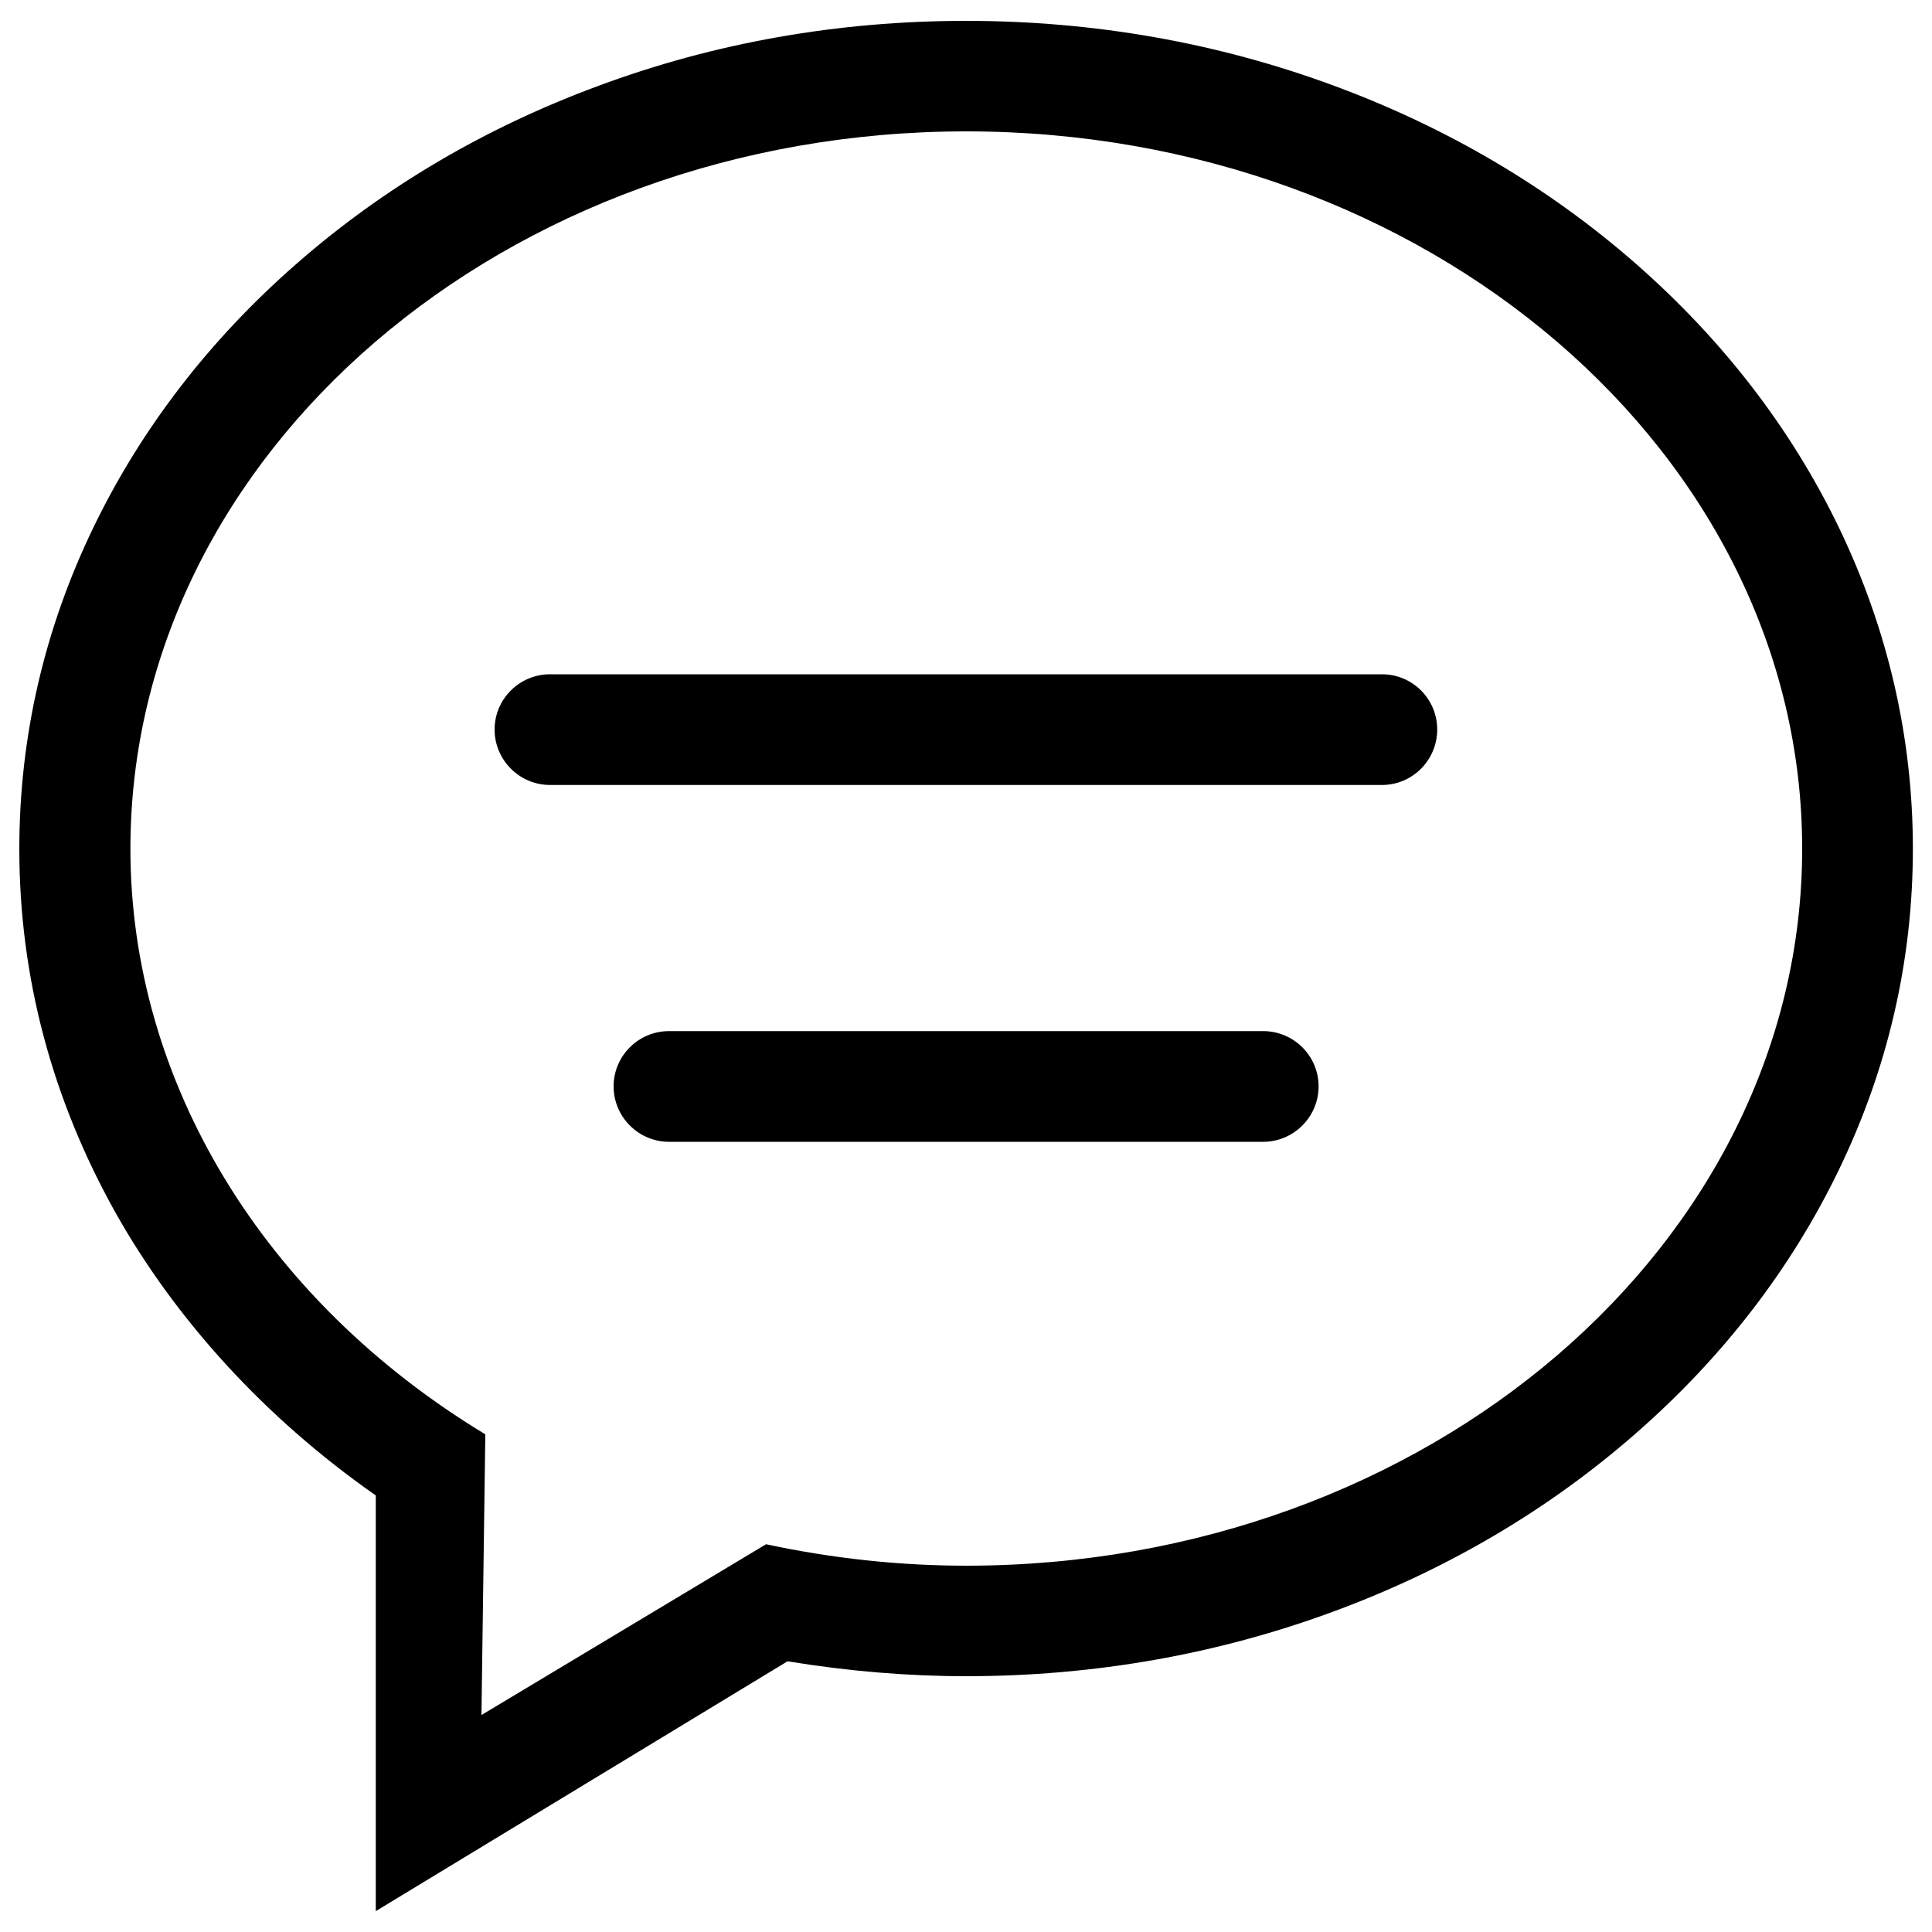 <?xml version="1.0" encoding="utf-8"?>
<!-- Svg Vector Icons : http://www.onlinewebfonts.com/icon -->
<!DOCTYPE svg PUBLIC "-//W3C//DTD SVG 1.1//EN" "http://www.w3.org/Graphics/SVG/1.1/DTD/svg11.dtd">
<svg version="1.1" xmlns="http://www.w3.org/2000/svg" xmlns:xlink="http://www.w3.org/1999/xlink" x="0px" y="0px" viewBox="0 0 1000 1000" enable-background="new 0 0 1000 1000" xml:space="preserve">
<g><path d="M194.5,774l-0.9-0.6c-56-39.3-102.3-89.7-133.8-145.7C26.8,568.7,10,505.4,10,439.4c0-57.8,12.9-113.9,38.5-166.7c24.7-51,60-96.9,105-136.2c45-39.4,97.4-70.3,155.8-91.9C369.6,22.1,433.8,10.8,500,10.8c66.2,0,130.4,11.3,190.8,33.7c58.4,21.6,110.8,52.5,155.8,91.9c45,39.4,80.3,85.2,105,136.2c25.5,52.8,38.5,108.9,38.5,166.7c0,57.8-12.9,113.8-38.5,166.6c-24.7,51-60,96.8-105,136.1c-45,39.4-97.4,70.3-155.8,91.9c-60.4,22.4-124.6,33.7-190.8,33.7c-30.1,0-60.9-2.6-91.6-7.6l-0.8-0.1L194.5,989.2V774z M249.2,887.7l147.3-88.4c34.6,7.4,69.4,11.1,103.6,11.1c238.6,0,432.7-166.5,432.7-371.1c0-204.7-194.1-371.3-432.7-371.3c-238.6,0-432.6,166.6-432.6,371.3c0,120.3,68.6,233.5,183.7,303.1L249.2,887.7z M346.3,591c-15.8,0-28.7-12.9-28.7-28.7c0-15.8,12.9-28.6,28.7-28.6h307.5c15.8,0,28.7,12.8,28.7,28.6c0,15.8-12.9,28.7-28.7,28.7H346.3z M284.7,406.3c-15.8,0-28.7-12.9-28.7-28.7c0-15.8,12.9-28.6,28.7-28.6h430.6c15.8,0,28.6,12.8,28.6,28.6c0,15.8-12.8,28.7-28.6,28.7H284.7z"/></g>
</svg>